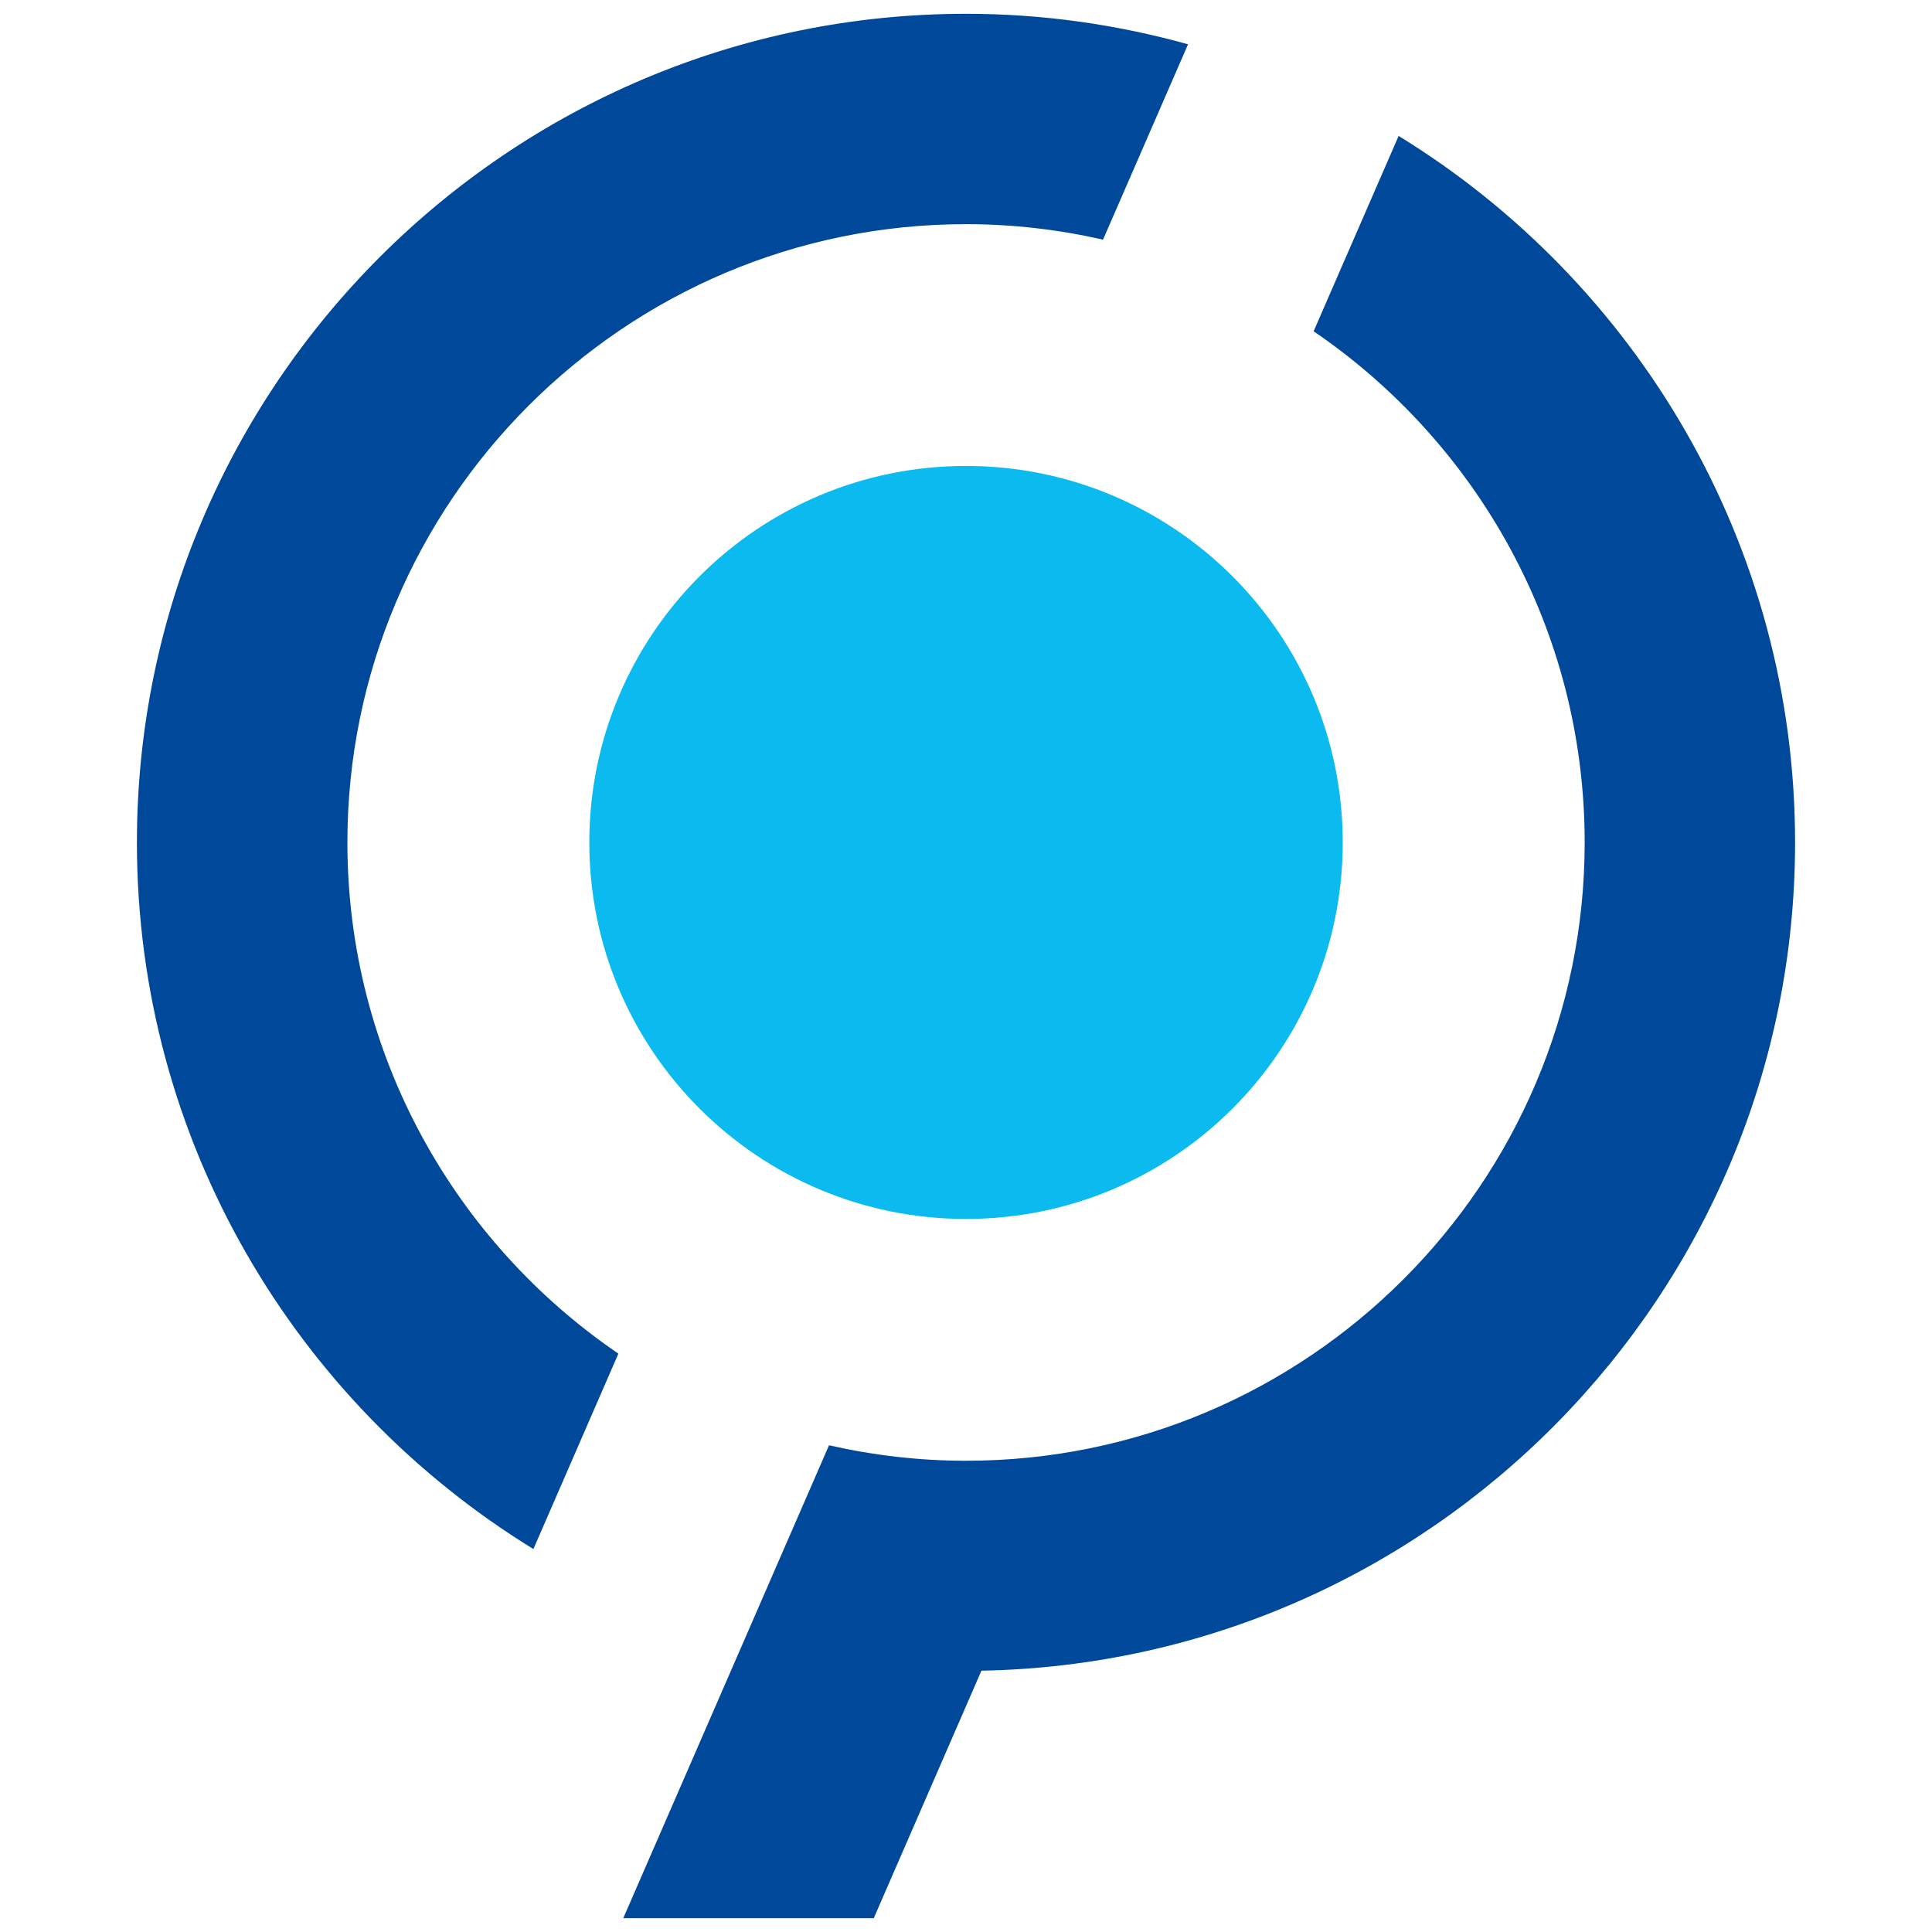 <?xml version="1.0" encoding="utf-8"?>
<!-- Generator: Adobe Illustrator 16.0.3, SVG Export Plug-In . SVG Version: 6.00 Build 0)  -->
<!DOCTYPE svg PUBLIC "-//W3C//DTD SVG 1.1//EN" "http://www.w3.org/Graphics/SVG/1.1/DTD/svg11.dtd">
<svg version="1.1" id="Ebene_1" xmlns="http://www.w3.org/2000/svg" xmlns:xlink="http://www.w3.org/1999/xlink" x="0px" y="0px"
	 width="70px" height="70px" viewBox="0 0 70 70" enable-background="new 0 0 70 70" xml:space="preserve">
<g>
	<path fill="#004899" d="M22.405,49.045c-5.922-4.038-9.818-10.833-9.818-18.521C12.587,18.171,22.641,8.122,35,8.122
		c1.707,0,3.366,0.198,4.965,0.561l3.08-7.078C40.483,0.891,37.787,0.5,35,0.5c-16.563,0-30.039,13.47-30.039,30.025
		c0,10.816,5.756,20.313,14.365,25.6L22.405,49.045z"/>
	<path fill="#0BBBEF" d="M48.65,30.524c0,7.535-6.111,13.641-13.65,13.641c-7.536,0-13.648-6.105-13.648-13.641
		S27.464,16.882,35,16.882C42.539,16.882,48.65,22.989,48.65,30.524"/>
	<path fill="#004899" d="M35.559,60.532c16.306-0.298,29.48-13.64,29.48-30.008c0-10.816-5.755-20.314-14.364-25.599l-3.08,7.078
		c5.924,4.036,9.821,10.831,9.821,18.521c0,12.353-10.056,22.402-22.416,22.402c-1.707,0-3.366-0.198-4.963-0.561L22.582,69.5h9.076
		L35.559,60.532z"/>
</g>
</svg>
